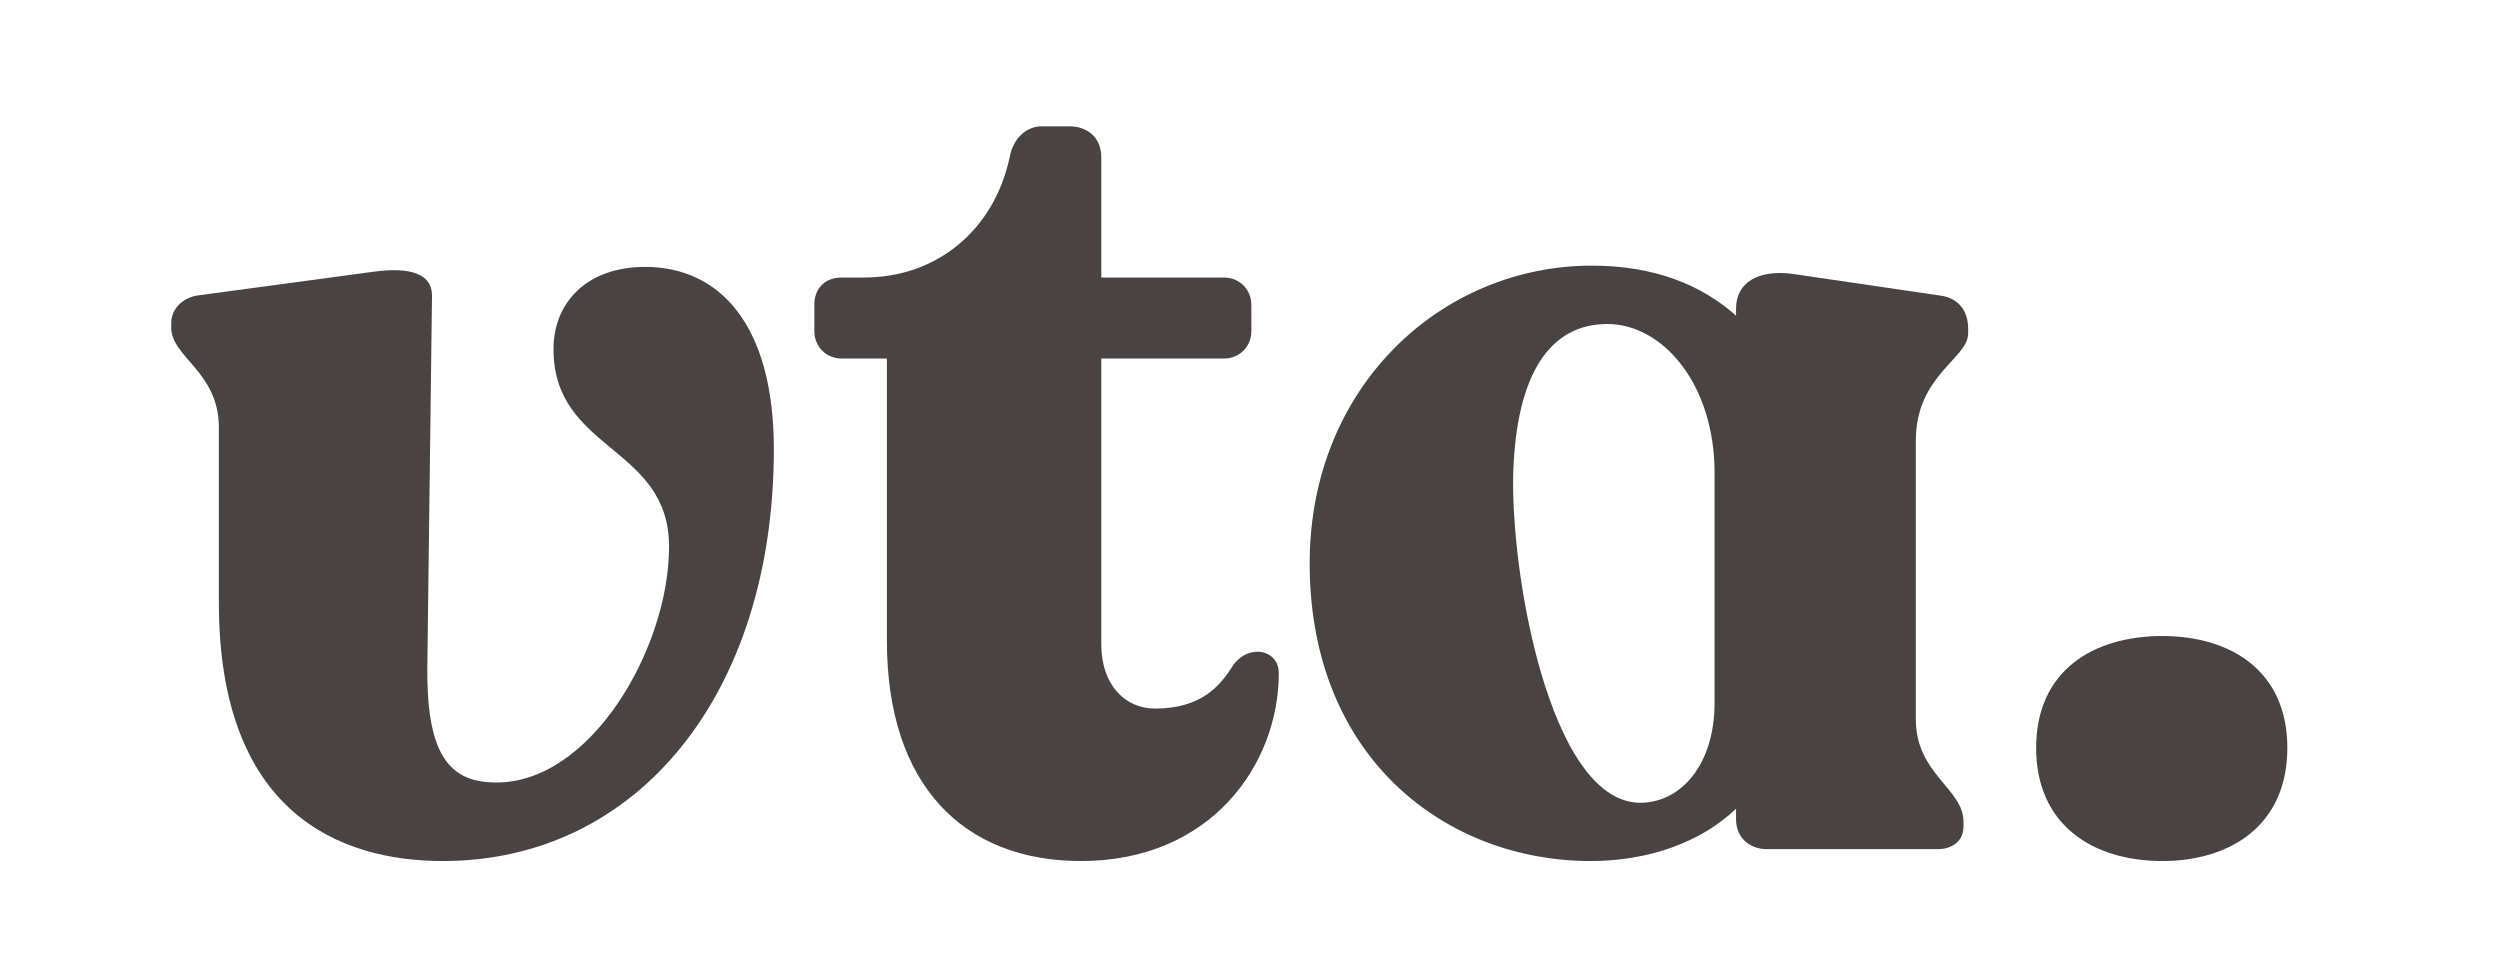 <svg xmlns="http://www.w3.org/2000/svg" xmlns:xlink="http://www.w3.org/1999/xlink" width="103" zoomAndPan="magnify" viewBox="0 0 77.25 30" height="40" preserveAspectRatio="xMidYMid meet" version="1.0"><defs><g/><clipPath id="73e92636a3"><path d="M 4 0 L 72 0 L 72 29.031 L 4 29.031 Z M 4 0 " clip-rule="nonzero"/></clipPath><clipPath id="3770efcb7a"><rect x="0" width="68" y="0" height="30"/></clipPath></defs><g clip-path="url(#73e92636a3)"><g transform="matrix(1, 0, 0, 1, 4, 0)"><g clip-path="url(#3770efcb7a)"><g fill="#494343" fill-opacity="1"><g transform="translate(0.74, 26.239)"><g><path d="M 8.941 0.367 C 14.977 0.367 19.172 -4.82 19.172 -12.363 C 19.172 -16.227 17.477 -17.992 15.195 -17.992 C 13.395 -17.992 12.363 -16.891 12.363 -15.453 C 12.363 -12.289 15.934 -12.473 15.934 -9.348 C 15.934 -6.184 13.469 -1.949 10.488 -2.062 C 9.09 -2.098 8.426 -3.016 8.465 -5.703 L 8.609 -17.109 C 8.609 -17.773 7.949 -17.992 6.844 -17.848 L 1.363 -17.109 C 0.883 -17.035 0.551 -16.668 0.551 -16.266 L 0.551 -16.117 C 0.551 -15.195 2.023 -14.754 2.023 -13.027 L 2.023 -7.617 C 2.023 -1.105 5.777 0.367 8.941 0.367 Z M 8.941 0.367 "/></g></g></g><g fill="#494343" fill-opacity="1"><g transform="translate(20.831, 26.239)"><g><path d="M 8.574 0.367 C 12.586 0.367 14.684 -2.613 14.684 -5.445 C 14.684 -6.145 13.797 -6.367 13.285 -5.703 C 12.879 -5.043 12.289 -4.344 10.855 -4.344 C 9.934 -4.344 9.199 -5.078 9.199 -6.328 L 9.199 -15.16 L 12.988 -15.16 C 13.469 -15.16 13.836 -15.527 13.836 -16.008 L 13.836 -16.816 C 13.836 -17.293 13.469 -17.664 12.988 -17.664 L 9.199 -17.664 L 9.199 -21.379 C 9.199 -21.969 8.793 -22.336 8.207 -22.336 L 7.359 -22.336 C 6.883 -22.336 6.477 -21.969 6.367 -21.379 C 5.887 -19.133 4.121 -17.664 1.875 -17.664 L 1.176 -17.664 C 0.664 -17.664 0.332 -17.332 0.332 -16.816 L 0.332 -16.008 C 0.332 -15.527 0.699 -15.16 1.176 -15.16 L 2.574 -15.16 L 2.574 -6.438 C 2.574 -1.988 4.93 0.367 8.574 0.367 Z M 8.574 0.367 "/></g></g></g><g fill="#494343" fill-opacity="1"><g transform="translate(35.66, 26.239)"><g><path d="M 21.156 -15.934 L 21.156 -16.082 C 21.156 -16.633 20.863 -17.035 20.273 -17.109 L 15.75 -17.773 C 14.684 -17.922 13.984 -17.516 13.984 -16.707 L 13.984 -16.484 C 12.914 -17.441 11.445 -18.031 9.531 -18.031 C 4.895 -18.031 0.809 -14.312 0.809 -8.832 C 0.809 -2.797 5.043 0.367 9.492 0.367 C 11.297 0.367 12.914 -0.223 13.984 -1.25 L 13.984 -0.918 C 13.984 -0.367 14.387 0 14.941 0 L 20.203 0 C 20.68 0 21.012 -0.258 21.012 -0.699 L 21.012 -0.848 C 21.012 -1.875 19.539 -2.316 19.539 -4.012 L 19.539 -12.621 C 19.539 -14.645 21.156 -15.16 21.156 -15.934 Z M 10.965 -1.434 C 8.207 -1.547 6.992 -8.609 7.102 -11.703 C 7.211 -14.645 8.207 -16.227 10.008 -16.227 C 11.703 -16.227 13.32 -14.387 13.32 -11.629 L 13.32 -4.527 C 13.32 -2.539 12.215 -1.398 10.965 -1.434 Z M 10.965 -1.434 "/></g></g></g><g fill="#494343" fill-opacity="1"><g transform="translate(57.812, 26.239)"><g><path d="M 5.004 0.367 C 7.102 0.367 8.867 -0.734 8.867 -3.129 C 8.867 -5.52 7.102 -6.586 5.004 -6.586 C 2.871 -6.586 1.105 -5.52 1.105 -3.129 C 1.105 -0.734 2.871 0.367 5.004 0.367 Z M 5.004 0.367 "/></g></g></g></g></g></g></svg>
